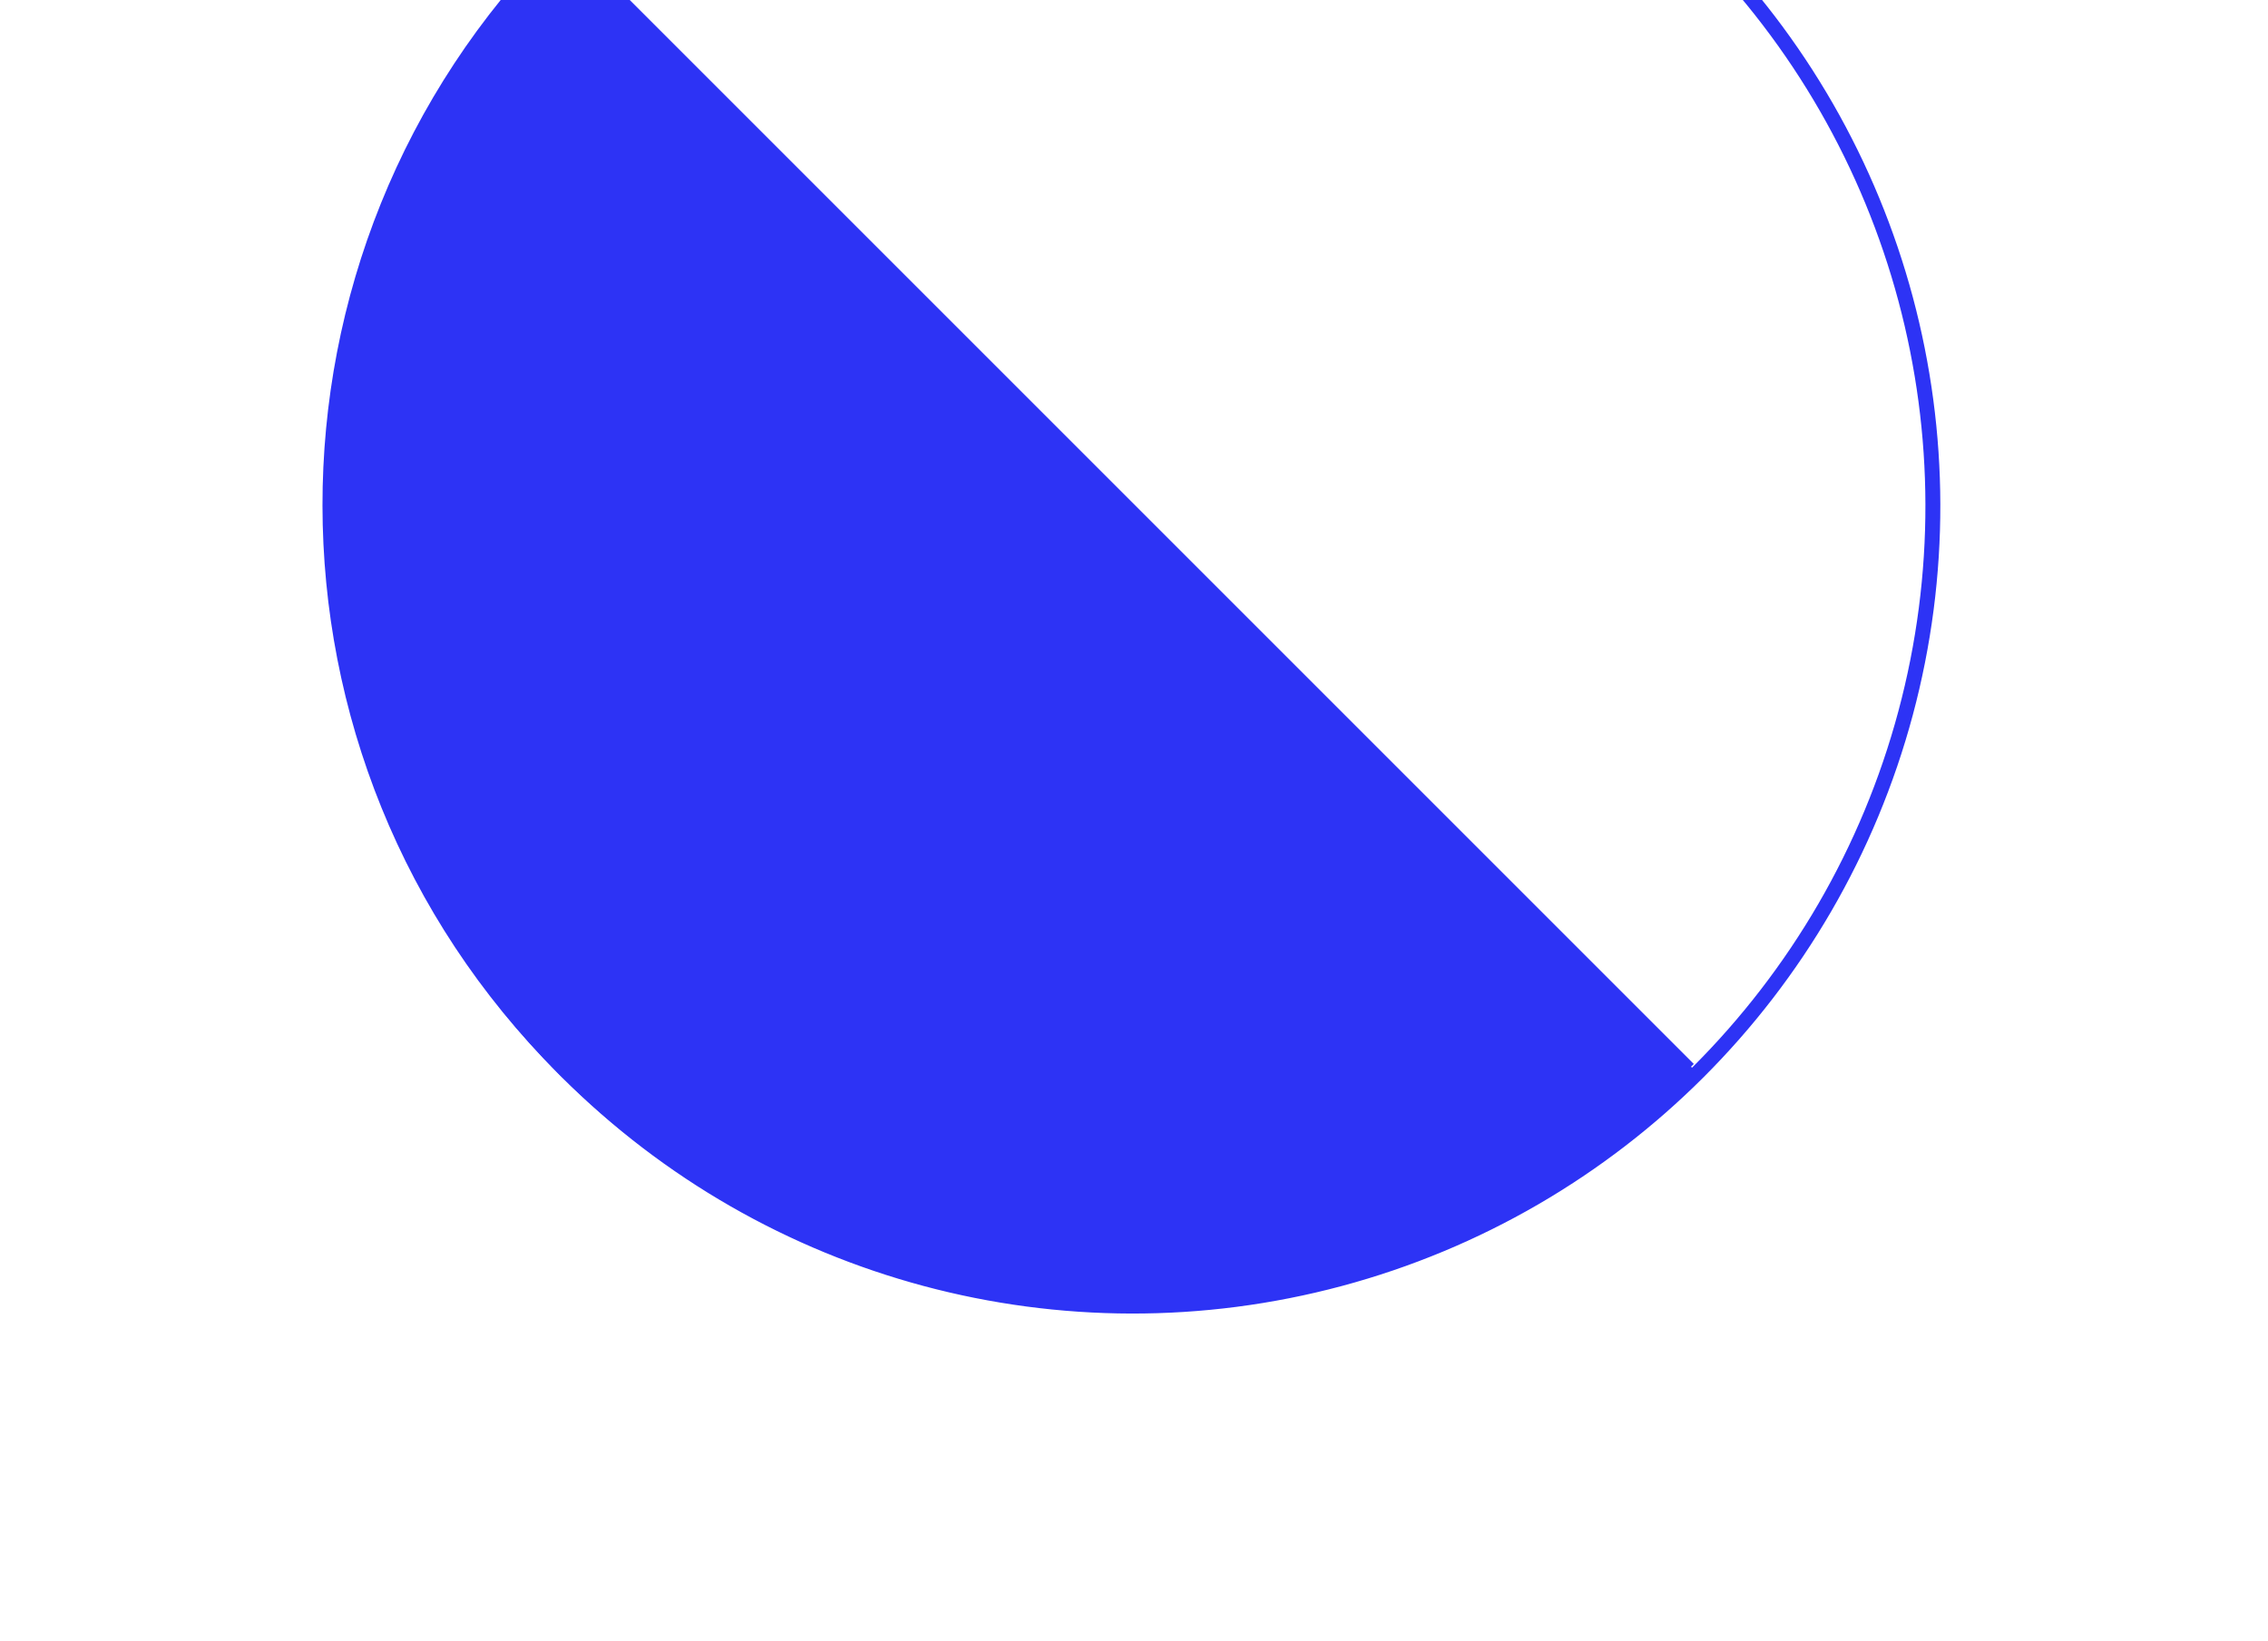 <svg width="152" height="110" viewBox="0 0 152 110" fill="none" xmlns="http://www.w3.org/2000/svg">
<circle cx="75.916" cy="33.916" r="53.623" transform="rotate(-45 75.916 33.916)" stroke="#2D33F5"/>
<path fill-rule="evenodd" clip-rule="evenodd" d="M37.667 -3.832C16.901 17.022 16.928 50.762 37.749 71.583C58.597 92.431 92.398 92.431 113.246 71.583C113.275 71.554 113.304 71.525 113.332 71.496L113.164 71.665L37.667 -3.832Z" fill="#2D33F5"/>
<path d="M37.667 -3.832L38.02 -4.186L37.666 -4.54L37.313 -4.185L37.667 -3.832ZM113.332 71.496L113.687 71.849L112.979 71.143L113.332 71.496ZM113.164 71.665L112.811 72.018L113.164 72.372L113.518 72.018L113.164 71.665ZM38.102 71.23C17.476 50.604 17.449 17.18 38.021 -3.48L37.313 -4.185C16.352 16.865 16.379 50.921 37.395 71.937L38.102 71.23ZM112.892 71.23C92.24 91.882 58.755 91.882 38.102 71.23L37.395 71.937C58.438 92.98 92.556 92.98 113.599 71.937L112.892 71.23ZM112.978 71.144C112.95 71.172 112.921 71.201 112.892 71.23L113.599 71.937C113.629 71.907 113.658 71.878 113.687 71.849L112.978 71.144ZM112.979 71.143L112.811 71.311L113.518 72.018L113.686 71.85L112.979 71.143ZM113.518 71.311L38.02 -4.186L37.313 -3.479L112.811 72.018L113.518 71.311Z" fill="#2D33F5"/>
</svg>
